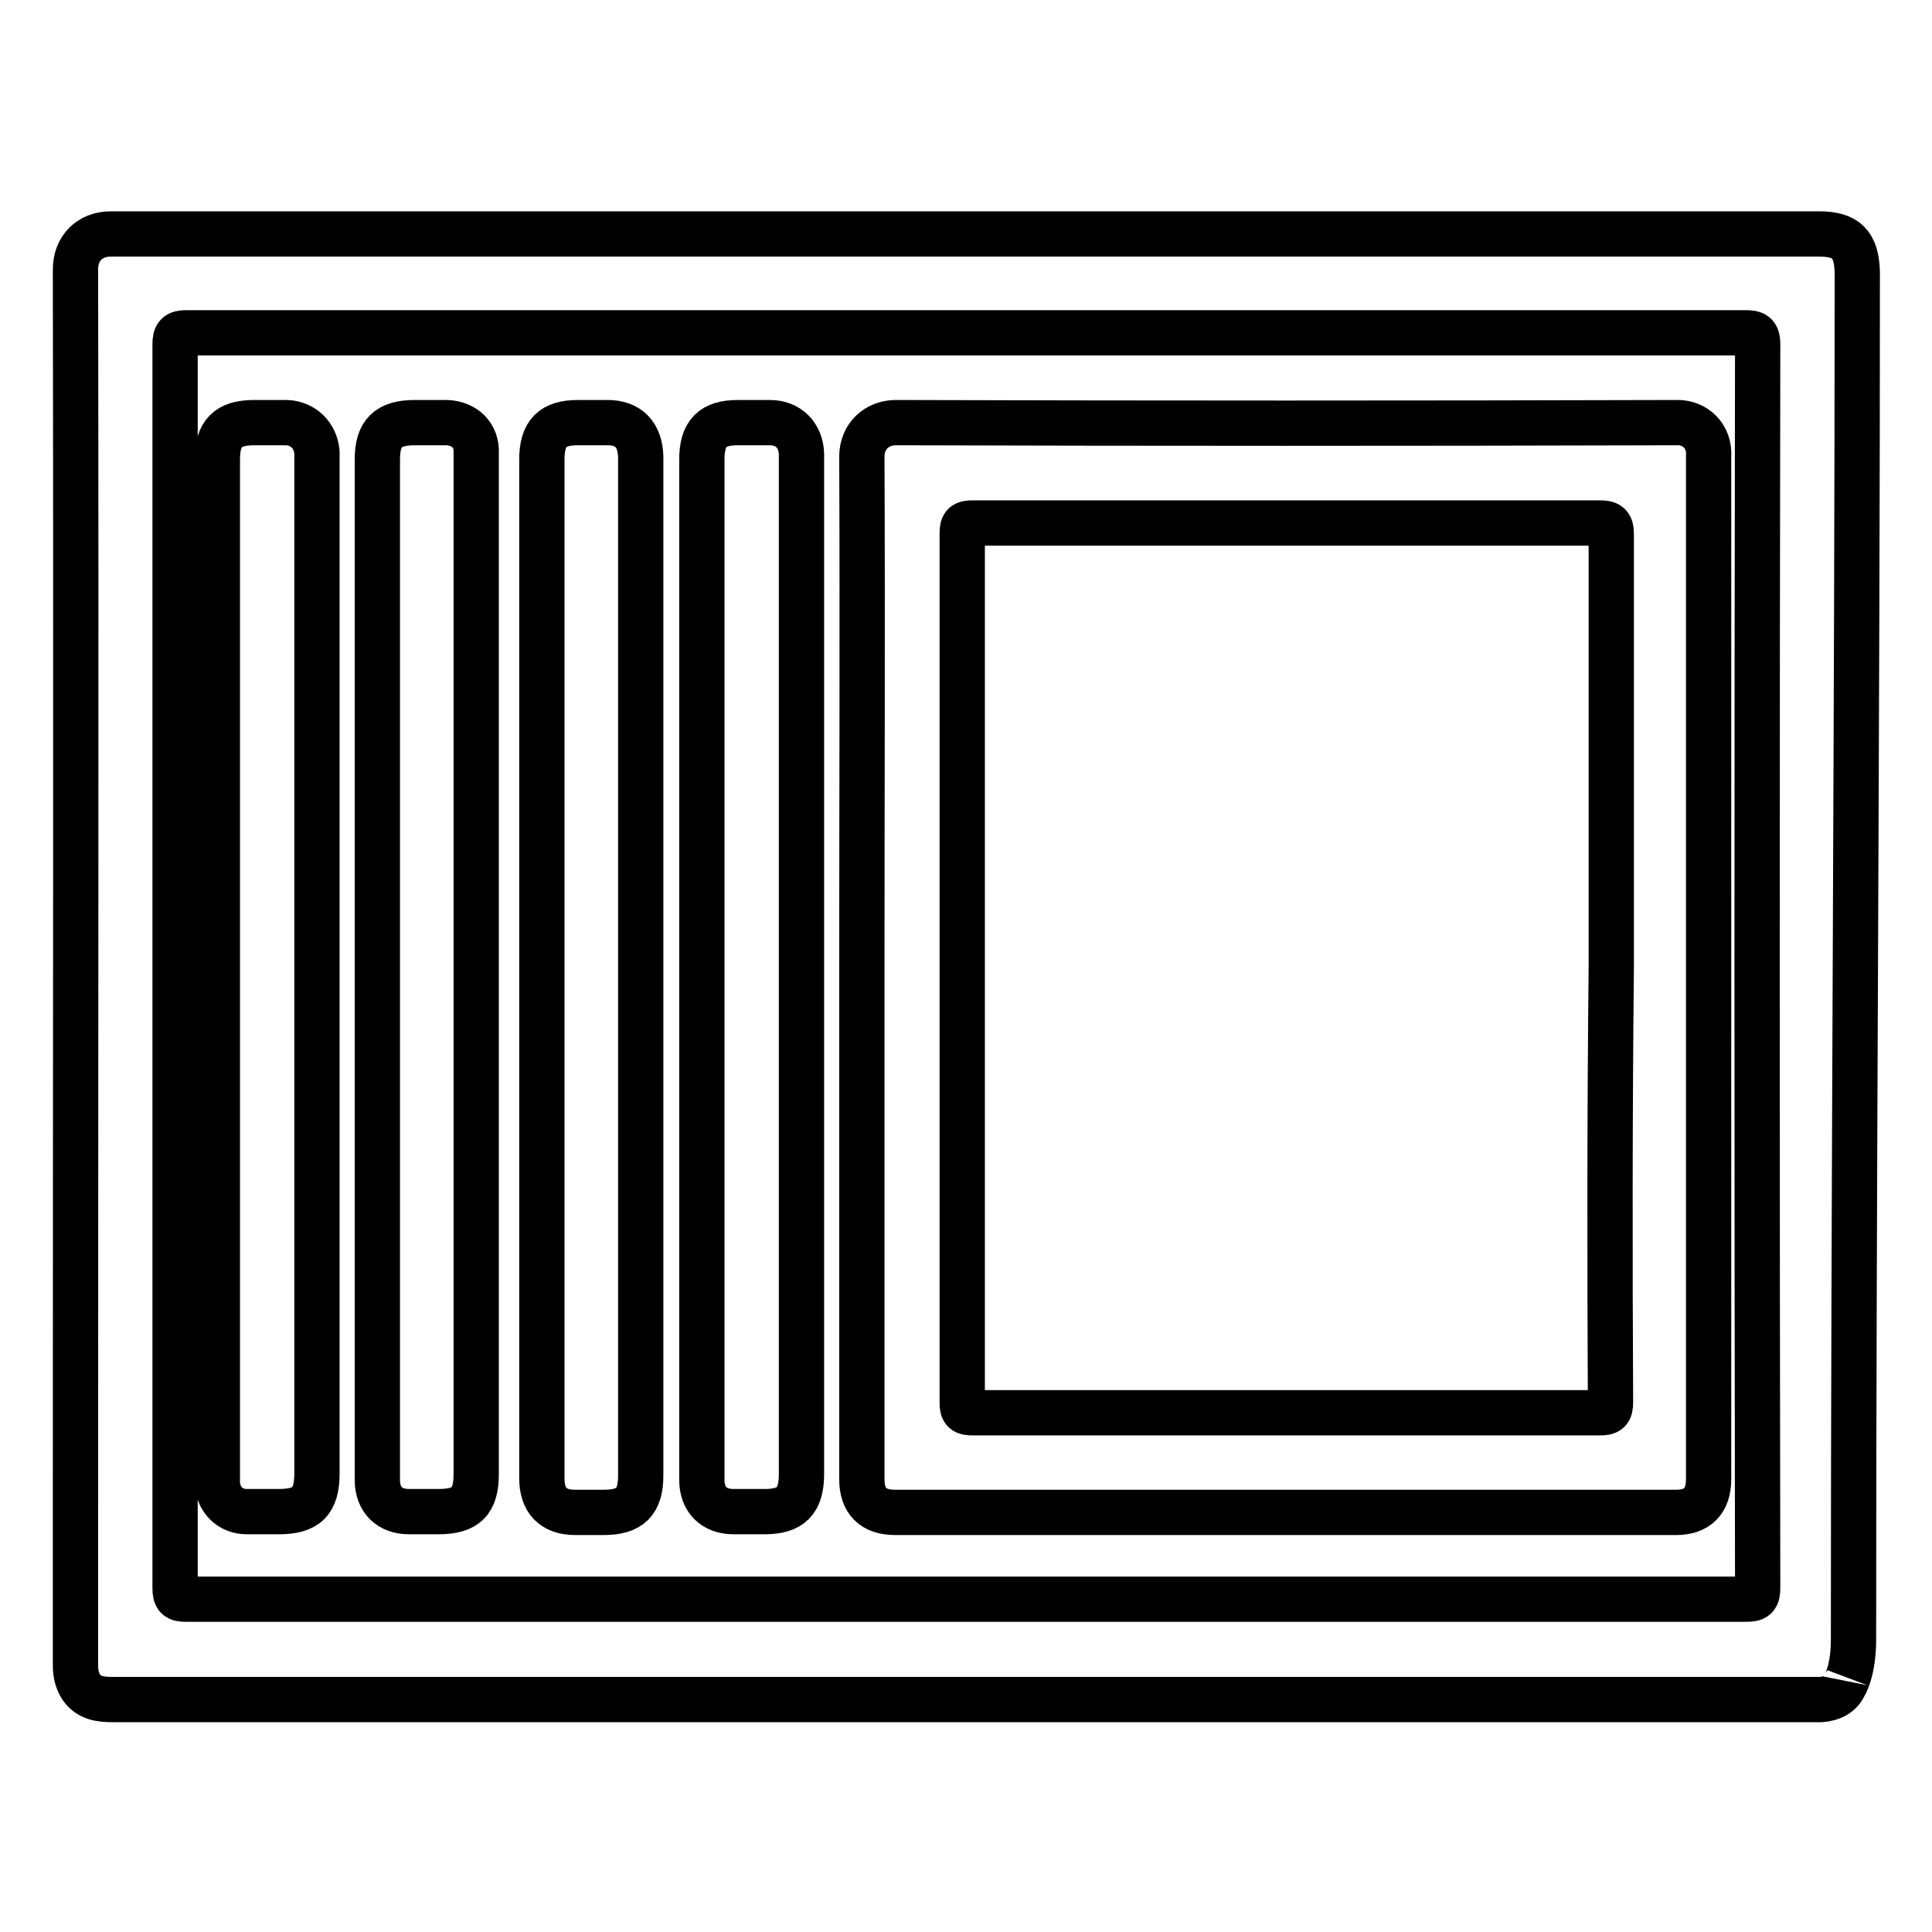 <?xml version="1.0" encoding="utf-8"?>
<!-- Svg Vector Icons : http://www.onlinewebfonts.com/icon -->
<!DOCTYPE svg PUBLIC "-//W3C//DTD SVG 1.1//EN" "http://www.w3.org/Graphics/SVG/1.1/DTD/svg11.dtd">
<svg version="1.1" xmlns="http://www.w3.org/2000/svg" xmlns:xlink="http://www.w3.org/1999/xlink" x="0px" y="0px" viewBox="0 0 256 256" enable-background="new 0 0 256 256" xml:space="preserve">
<g> <path stroke-width="6" fill-opacity="0" stroke="#000000"  d="M241,31H127.9c-37.7,0-75.5,0-113.2,0c-2.8,0-4.7,1.9-4.7,4.7c0.1,54.7,0,109.5,0,164.2 c0,6.9,0,13.9,0,20.8c0,1,0.2,2,0.8,2.9c1,1.4,2.5,1.6,4.1,1.6c75.1,0,150.1,0,225.2,0c0.4,0,0.8,0,1.2,0c1.4-0.1,2.6-0.7,3.1-1.9 c0,0.1,1.2-1.9,1.2-6c0-60.4,0.5-120.8,0.5-181.2C246,32.3,244.6,31,241,31z M232.9,210.4c0,1.3-0.3,1.5-1.6,1.5 c-68.9,0-137.7,0-206.6,0c-1.2,0-1.5-0.2-1.5-1.5c0-55,0-109.9,0-164.8c0-1.2,0.3-1.5,1.5-1.5c34.5,0,68.9,0,103.4,0 c34.4,0,68.8,0,103.2,0c1.2,0,1.6,0.2,1.6,1.5C232.8,100.6,232.8,155.5,232.9,210.4z M38,56c-1.4,0-2.9,0-4.3,0 c-3.5,0-4.9,1.4-4.9,4.9v134.3c0,0.4,0,0.9,0,1.3c0.1,2.2,1.7,3.8,3.9,3.8c1.4,0,2.8,0,4.2,0c3.7,0,5.1-1.3,5.1-5.1V61.1 c0-0.4,0-0.8,0-1.2C41.8,57.7,40.2,56.1,38,56z M59.2,56c-1.4,0-2.8,0-4.2,0c-3.6,0-5,1.4-5,4.9v115.8c0,6.5,0,12.9,0,19.4 c0,2.6,1.6,4.2,4.2,4.2c1.3,0,2.6,0,3.9,0c3.7,0,5-1.4,5-5V60.9c0-0.3,0-0.6,0-0.9C63.2,57.7,61.6,56.1,59.2,56z M80.5,56 c-1.3,0-2.6,0-3.9,0c-3.4,0-4.8,1.4-4.8,4.9v110.1c0,8.3,0,16.6,0,24.9c0,2.9,1.5,4.5,4.4,4.5c1.3,0,2.5,0,3.8,0 c3.5,0,4.9-1.4,4.9-4.9V61v-0.5C84.8,57.6,83.3,56,80.5,56z M102,56c-1.4,0-2.8,0-4.2,0c-3.4,0-4.8,1.4-4.8,4.9v111.9 c0,7.8,0,15.5,0,23.3c0,2.6,1.6,4.2,4.2,4.2c1.4,0,2.7,0,4.1,0c3.5,0,4.9-1.4,4.9-5V60.9c0-0.3,0-0.5,0-0.8 C106.1,57.7,104.5,56,102,56z M222.1,56c-34.5,0.1-68.9,0.1-103.4,0c-2.5,0-4.5,1.8-4.5,4.5c0.1,22.6,0,45.1,0,67.7v67.8 c0,2.9,1.5,4.4,4.4,4.4h103.5c2.8,0,4.3-1.5,4.3-4.4c0-45.2,0-90.3,0-135.5C226.6,57.8,224.6,55.9,222.1,56z M213.4,185.8 c0,1.2-0.3,1.4-1.4,1.4c-27.7,0-55.4,0-83.1,0c-1.1,0-1.4-0.2-1.4-1.3c0-38.4,0-76.9,0-115.3c0-1.1,0.3-1.3,1.4-1.3 c27.7,0,55.4,0,83.1,0c1.1,0,1.5,0.2,1.5,1.4c0,19.2,0,38.4,0,57.7C213.3,147.4,213.3,166.6,213.4,185.8z"/></g>
</svg>